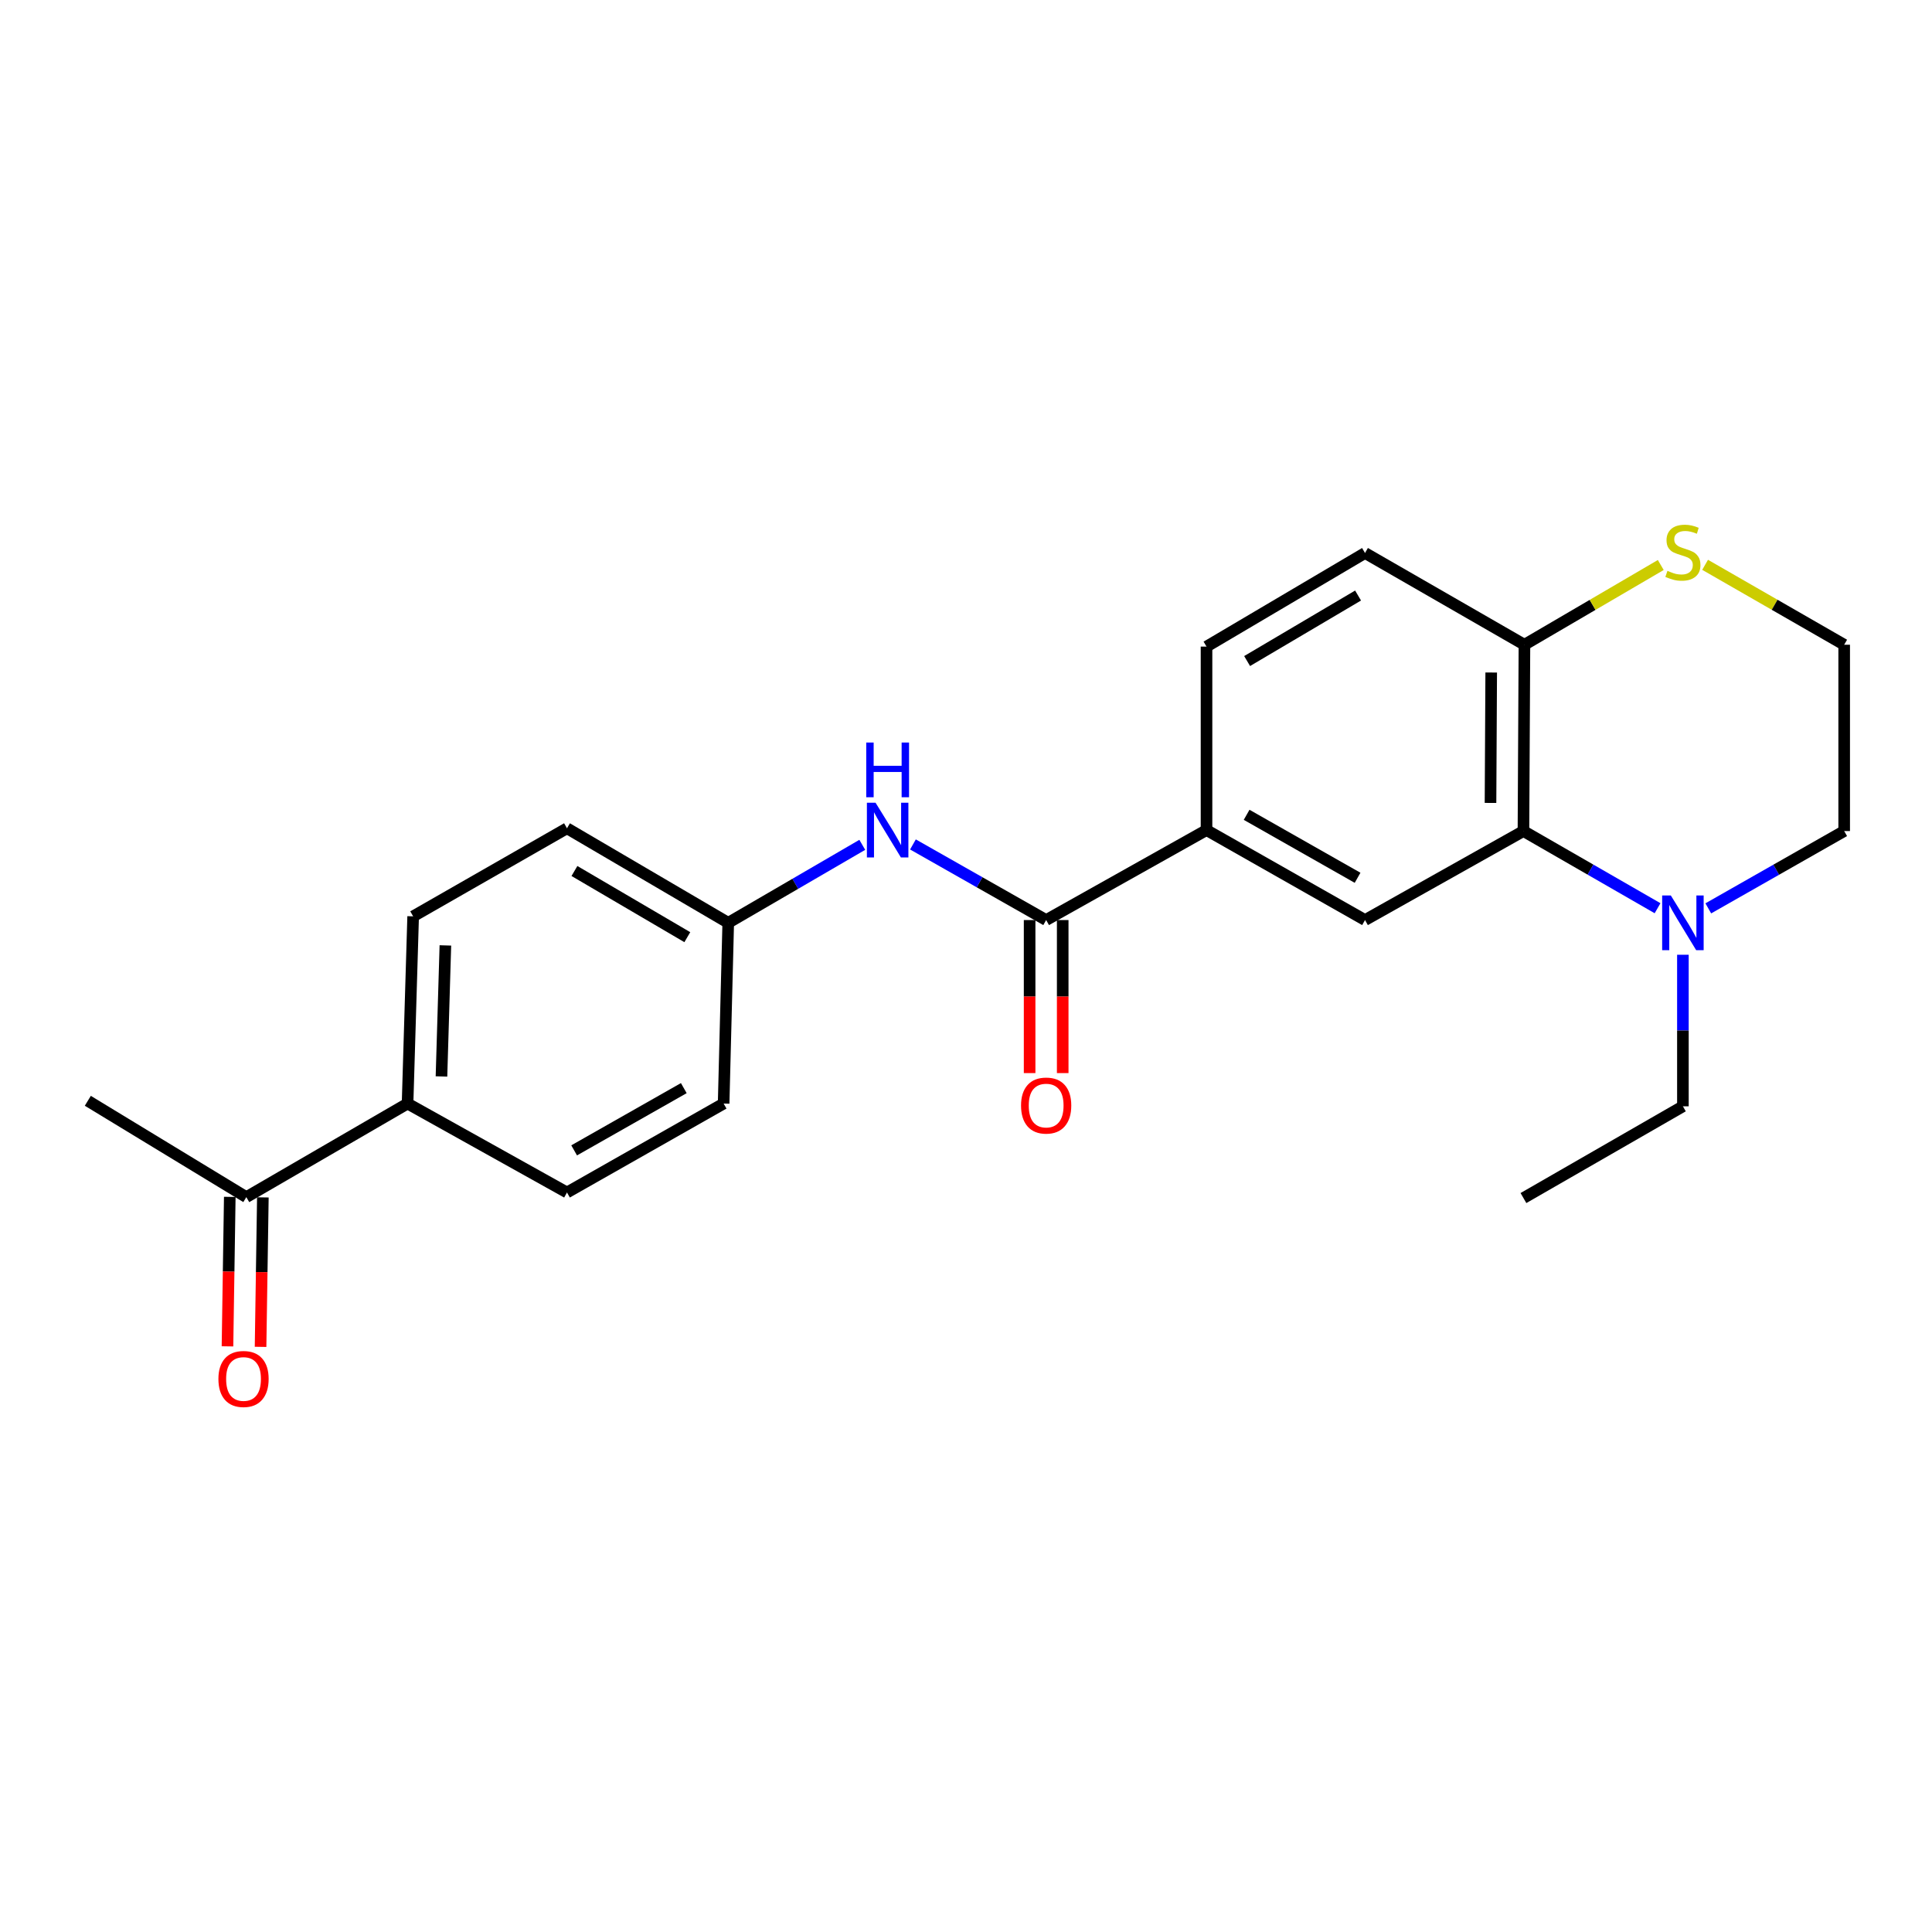 <?xml version='1.0' encoding='iso-8859-1'?>
<svg version='1.1' baseProfile='full'
              xmlns='http://www.w3.org/2000/svg'
                      xmlns:rdkit='http://www.rdkit.org/xml'
                      xmlns:xlink='http://www.w3.org/1999/xlink'
                  xml:space='preserve'
width='1000px' height='1000px' viewBox='0 0 1000 1000'>
<!-- END OF HEADER -->
<rect style='opacity:1.0;fill:#FFFFFF;stroke:none' width='1000' height='1000' x='0' y='0'> </rect>
<path class='bond-1' d='M 788.534,430.152 L 823.241,450.124' style='fill:none;fill-rule:evenodd;stroke:#000000;stroke-width:6px;stroke-linecap:butt;stroke-linejoin:miter;stroke-opacity:1' />
<path class='bond-1' d='M 823.241,450.124 L 857.948,470.096' style='fill:none;fill-rule:evenodd;stroke:#0000FF;stroke-width:6px;stroke-linecap:butt;stroke-linejoin:miter;stroke-opacity:1' />
<path class='bond-2' d='M 788.534,430.152 L 706.532,476.219' style='fill:none;fill-rule:evenodd;stroke:#000000;stroke-width:6px;stroke-linecap:butt;stroke-linejoin:miter;stroke-opacity:1' />
<path class='bond-5' d='M 788.534,430.152 L 789.048,333.717' style='fill:none;fill-rule:evenodd;stroke:#000000;stroke-width:6px;stroke-linecap:butt;stroke-linejoin:miter;stroke-opacity:1' />
<path class='bond-5' d='M 771.486,415.595 L 771.846,348.091' style='fill:none;fill-rule:evenodd;stroke:#000000;stroke-width:6px;stroke-linecap:butt;stroke-linejoin:miter;stroke-opacity:1' />
<path class='bond-0' d='M 541.491,476.219 L 624.492,429.647' style='fill:none;fill-rule:evenodd;stroke:#000000;stroke-width:6px;stroke-linecap:butt;stroke-linejoin:miter;stroke-opacity:1' />
<path class='bond-4' d='M 541.491,476.219 L 507.016,456.65' style='fill:none;fill-rule:evenodd;stroke:#000000;stroke-width:6px;stroke-linecap:butt;stroke-linejoin:miter;stroke-opacity:1' />
<path class='bond-4' d='M 507.016,456.65 L 472.54,437.082' style='fill:none;fill-rule:evenodd;stroke:#0000FF;stroke-width:6px;stroke-linecap:butt;stroke-linejoin:miter;stroke-opacity:1' />
<path class='bond-9' d='M 532.928,476.219 L 532.928,515.825' style='fill:none;fill-rule:evenodd;stroke:#000000;stroke-width:6px;stroke-linecap:butt;stroke-linejoin:miter;stroke-opacity:1' />
<path class='bond-9' d='M 532.928,515.825 L 532.928,555.431' style='fill:none;fill-rule:evenodd;stroke:#FF0000;stroke-width:6px;stroke-linecap:butt;stroke-linejoin:miter;stroke-opacity:1' />
<path class='bond-9' d='M 550.054,476.219 L 550.054,515.825' style='fill:none;fill-rule:evenodd;stroke:#000000;stroke-width:6px;stroke-linecap:butt;stroke-linejoin:miter;stroke-opacity:1' />
<path class='bond-9' d='M 550.054,515.825 L 550.054,555.431' style='fill:none;fill-rule:evenodd;stroke:#FF0000;stroke-width:6px;stroke-linecap:butt;stroke-linejoin:miter;stroke-opacity:1' />
<path class='bond-19' d='M 884.21,470.169 L 919.378,450.16' style='fill:none;fill-rule:evenodd;stroke:#0000FF;stroke-width:6px;stroke-linecap:butt;stroke-linejoin:miter;stroke-opacity:1' />
<path class='bond-19' d='M 919.378,450.16 L 954.545,430.152' style='fill:none;fill-rule:evenodd;stroke:#000000;stroke-width:6px;stroke-linecap:butt;stroke-linejoin:miter;stroke-opacity:1' />
<path class='bond-20' d='M 871.069,494.18 L 871.069,533.403' style='fill:none;fill-rule:evenodd;stroke:#0000FF;stroke-width:6px;stroke-linecap:butt;stroke-linejoin:miter;stroke-opacity:1' />
<path class='bond-20' d='M 871.069,533.403 L 871.069,572.625' style='fill:none;fill-rule:evenodd;stroke:#000000;stroke-width:6px;stroke-linecap:butt;stroke-linejoin:miter;stroke-opacity:1' />
<path class='bond-3' d='M 706.532,476.219 L 624.492,429.647' style='fill:none;fill-rule:evenodd;stroke:#000000;stroke-width:6px;stroke-linecap:butt;stroke-linejoin:miter;stroke-opacity:1' />
<path class='bond-3' d='M 702.68,454.34 L 645.252,421.74' style='fill:none;fill-rule:evenodd;stroke:#000000;stroke-width:6px;stroke-linecap:butt;stroke-linejoin:miter;stroke-opacity:1' />
<path class='bond-24' d='M 624.492,429.647 L 624.492,334.678' style='fill:none;fill-rule:evenodd;stroke:#000000;stroke-width:6px;stroke-linecap:butt;stroke-linejoin:miter;stroke-opacity:1' />
<path class='bond-13' d='M 446.315,437.284 L 411.625,457.465' style='fill:none;fill-rule:evenodd;stroke:#0000FF;stroke-width:6px;stroke-linecap:butt;stroke-linejoin:miter;stroke-opacity:1' />
<path class='bond-13' d='M 411.625,457.465 L 376.935,477.646' style='fill:none;fill-rule:evenodd;stroke:#000000;stroke-width:6px;stroke-linecap:butt;stroke-linejoin:miter;stroke-opacity:1' />
<path class='bond-6' d='M 789.048,333.717 L 824.331,313.081' style='fill:none;fill-rule:evenodd;stroke:#000000;stroke-width:6px;stroke-linecap:butt;stroke-linejoin:miter;stroke-opacity:1' />
<path class='bond-6' d='M 824.331,313.081 L 859.613,292.446' style='fill:none;fill-rule:evenodd;stroke:#CCCC00;stroke-width:6px;stroke-linecap:butt;stroke-linejoin:miter;stroke-opacity:1' />
<path class='bond-11' d='M 789.048,333.717 L 706.532,286.232' style='fill:none;fill-rule:evenodd;stroke:#000000;stroke-width:6px;stroke-linecap:butt;stroke-linejoin:miter;stroke-opacity:1' />
<path class='bond-16' d='M 882.556,292.348 L 918.551,313.032' style='fill:none;fill-rule:evenodd;stroke:#CCCC00;stroke-width:6px;stroke-linecap:butt;stroke-linejoin:miter;stroke-opacity:1' />
<path class='bond-16' d='M 918.551,313.032 L 954.545,333.717' style='fill:none;fill-rule:evenodd;stroke:#000000;stroke-width:6px;stroke-linecap:butt;stroke-linejoin:miter;stroke-opacity:1' />
<path class='bond-7' d='M 127.495,619.634 L 210.952,571.198' style='fill:none;fill-rule:evenodd;stroke:#000000;stroke-width:6px;stroke-linecap:butt;stroke-linejoin:miter;stroke-opacity:1' />
<path class='bond-12' d='M 118.933,619.503 L 118.338,658.186' style='fill:none;fill-rule:evenodd;stroke:#000000;stroke-width:6px;stroke-linecap:butt;stroke-linejoin:miter;stroke-opacity:1' />
<path class='bond-12' d='M 118.338,658.186 L 117.743,696.869' style='fill:none;fill-rule:evenodd;stroke:#FF0000;stroke-width:6px;stroke-linecap:butt;stroke-linejoin:miter;stroke-opacity:1' />
<path class='bond-12' d='M 136.056,619.766 L 135.461,658.449' style='fill:none;fill-rule:evenodd;stroke:#000000;stroke-width:6px;stroke-linecap:butt;stroke-linejoin:miter;stroke-opacity:1' />
<path class='bond-12' d='M 135.461,658.449 L 134.867,697.132' style='fill:none;fill-rule:evenodd;stroke:#FF0000;stroke-width:6px;stroke-linecap:butt;stroke-linejoin:miter;stroke-opacity:1' />
<path class='bond-21' d='M 127.495,619.634 L 45.455,569.771' style='fill:none;fill-rule:evenodd;stroke:#000000;stroke-width:6px;stroke-linecap:butt;stroke-linejoin:miter;stroke-opacity:1' />
<path class='bond-8' d='M 210.952,571.198 L 213.845,474.297' style='fill:none;fill-rule:evenodd;stroke:#000000;stroke-width:6px;stroke-linecap:butt;stroke-linejoin:miter;stroke-opacity:1' />
<path class='bond-8' d='M 228.504,557.174 L 230.528,489.343' style='fill:none;fill-rule:evenodd;stroke:#000000;stroke-width:6px;stroke-linecap:butt;stroke-linejoin:miter;stroke-opacity:1' />
<path class='bond-25' d='M 210.952,571.198 L 293.468,617.227' style='fill:none;fill-rule:evenodd;stroke:#000000;stroke-width:6px;stroke-linecap:butt;stroke-linejoin:miter;stroke-opacity:1' />
<path class='bond-10' d='M 624.492,334.678 L 706.532,286.232' style='fill:none;fill-rule:evenodd;stroke:#000000;stroke-width:6px;stroke-linecap:butt;stroke-linejoin:miter;stroke-opacity:1' />
<path class='bond-10' d='M 645.506,342.157 L 702.934,308.245' style='fill:none;fill-rule:evenodd;stroke:#000000;stroke-width:6px;stroke-linecap:butt;stroke-linejoin:miter;stroke-opacity:1' />
<path class='bond-17' d='M 376.935,477.646 L 374.547,571.198' style='fill:none;fill-rule:evenodd;stroke:#000000;stroke-width:6px;stroke-linecap:butt;stroke-linejoin:miter;stroke-opacity:1' />
<path class='bond-18' d='M 376.935,477.646 L 293.468,428.715' style='fill:none;fill-rule:evenodd;stroke:#000000;stroke-width:6px;stroke-linecap:butt;stroke-linejoin:miter;stroke-opacity:1' />
<path class='bond-18' d='M 355.754,485.08 L 297.327,450.828' style='fill:none;fill-rule:evenodd;stroke:#000000;stroke-width:6px;stroke-linecap:butt;stroke-linejoin:miter;stroke-opacity:1' />
<path class='bond-14' d='M 213.845,474.297 L 293.468,428.715' style='fill:none;fill-rule:evenodd;stroke:#000000;stroke-width:6px;stroke-linecap:butt;stroke-linejoin:miter;stroke-opacity:1' />
<path class='bond-15' d='M 293.468,617.227 L 374.547,571.198' style='fill:none;fill-rule:evenodd;stroke:#000000;stroke-width:6px;stroke-linecap:butt;stroke-linejoin:miter;stroke-opacity:1' />
<path class='bond-15' d='M 297.175,595.43 L 353.931,563.21' style='fill:none;fill-rule:evenodd;stroke:#000000;stroke-width:6px;stroke-linecap:butt;stroke-linejoin:miter;stroke-opacity:1' />
<path class='bond-23' d='M 954.545,333.717 L 954.545,430.152' style='fill:none;fill-rule:evenodd;stroke:#000000;stroke-width:6px;stroke-linecap:butt;stroke-linejoin:miter;stroke-opacity:1' />
<path class='bond-22' d='M 871.069,572.625 L 788.534,620.11' style='fill:none;fill-rule:evenodd;stroke:#000000;stroke-width:6px;stroke-linecap:butt;stroke-linejoin:miter;stroke-opacity:1' />
<path  class='atom-2' d='M 864.809 463.486
L 874.089 478.486
Q 875.009 479.966, 876.489 482.646
Q 877.969 485.326, 878.049 485.486
L 878.049 463.486
L 881.809 463.486
L 881.809 491.806
L 877.929 491.806
L 867.969 475.406
Q 866.809 473.486, 865.569 471.286
Q 864.369 469.086, 864.009 468.406
L 864.009 491.806
L 860.329 491.806
L 860.329 463.486
L 864.809 463.486
' fill='#0000FF'/>
<path  class='atom-5' d='M 453.181 415.487
L 462.461 430.487
Q 463.381 431.967, 464.861 434.647
Q 466.341 437.327, 466.421 437.487
L 466.421 415.487
L 470.181 415.487
L 470.181 443.807
L 466.301 443.807
L 456.341 427.407
Q 455.181 425.487, 453.941 423.287
Q 452.741 421.087, 452.381 420.407
L 452.381 443.807
L 448.701 443.807
L 448.701 415.487
L 453.181 415.487
' fill='#0000FF'/>
<path  class='atom-5' d='M 448.361 384.335
L 452.201 384.335
L 452.201 396.375
L 466.681 396.375
L 466.681 384.335
L 470.521 384.335
L 470.521 412.655
L 466.681 412.655
L 466.681 399.575
L 452.201 399.575
L 452.201 412.655
L 448.361 412.655
L 448.361 384.335
' fill='#0000FF'/>
<path  class='atom-7' d='M 863.069 295.467
Q 863.389 295.587, 864.709 296.147
Q 866.029 296.707, 867.469 297.067
Q 868.949 297.387, 870.389 297.387
Q 873.069 297.387, 874.629 296.107
Q 876.189 294.787, 876.189 292.507
Q 876.189 290.947, 875.389 289.987
Q 874.629 289.027, 873.429 288.507
Q 872.229 287.987, 870.229 287.387
Q 867.709 286.627, 866.189 285.907
Q 864.709 285.187, 863.629 283.667
Q 862.589 282.147, 862.589 279.587
Q 862.589 276.027, 864.989 273.827
Q 867.429 271.627, 872.229 271.627
Q 875.509 271.627, 879.229 273.187
L 878.309 276.267
Q 874.909 274.867, 872.349 274.867
Q 869.589 274.867, 868.069 276.027
Q 866.549 277.147, 866.589 279.107
Q 866.589 280.627, 867.349 281.547
Q 868.149 282.467, 869.269 282.987
Q 870.429 283.507, 872.349 284.107
Q 874.909 284.907, 876.429 285.707
Q 877.949 286.507, 879.029 288.147
Q 880.149 289.747, 880.149 292.507
Q 880.149 296.427, 877.509 298.547
Q 874.909 300.627, 870.549 300.627
Q 868.029 300.627, 866.109 300.067
Q 864.229 299.547, 861.989 298.627
L 863.069 295.467
' fill='#CCCC00'/>
<path  class='atom-10' d='M 528.491 572.229
Q 528.491 565.429, 531.851 561.629
Q 535.211 557.829, 541.491 557.829
Q 547.771 557.829, 551.131 561.629
Q 554.491 565.429, 554.491 572.229
Q 554.491 579.109, 551.091 583.029
Q 547.691 586.909, 541.491 586.909
Q 535.251 586.909, 531.851 583.029
Q 528.491 579.149, 528.491 572.229
M 541.491 583.709
Q 545.811 583.709, 548.131 580.829
Q 550.491 577.909, 550.491 572.229
Q 550.491 566.669, 548.131 563.869
Q 545.811 561.029, 541.491 561.029
Q 537.171 561.029, 534.811 563.829
Q 532.491 566.629, 532.491 572.229
Q 532.491 577.949, 534.811 580.829
Q 537.171 583.709, 541.491 583.709
' fill='#FF0000'/>
<path  class='atom-13' d='M 113.048 713.752
Q 113.048 706.952, 116.408 703.152
Q 119.768 699.352, 126.048 699.352
Q 132.328 699.352, 135.688 703.152
Q 139.048 706.952, 139.048 713.752
Q 139.048 720.632, 135.648 724.552
Q 132.248 728.432, 126.048 728.432
Q 119.808 728.432, 116.408 724.552
Q 113.048 720.672, 113.048 713.752
M 126.048 725.232
Q 130.368 725.232, 132.688 722.352
Q 135.048 719.432, 135.048 713.752
Q 135.048 708.192, 132.688 705.392
Q 130.368 702.552, 126.048 702.552
Q 121.728 702.552, 119.368 705.352
Q 117.048 708.152, 117.048 713.752
Q 117.048 719.472, 119.368 722.352
Q 121.728 725.232, 126.048 725.232
' fill='#FF0000'/>
</svg>
